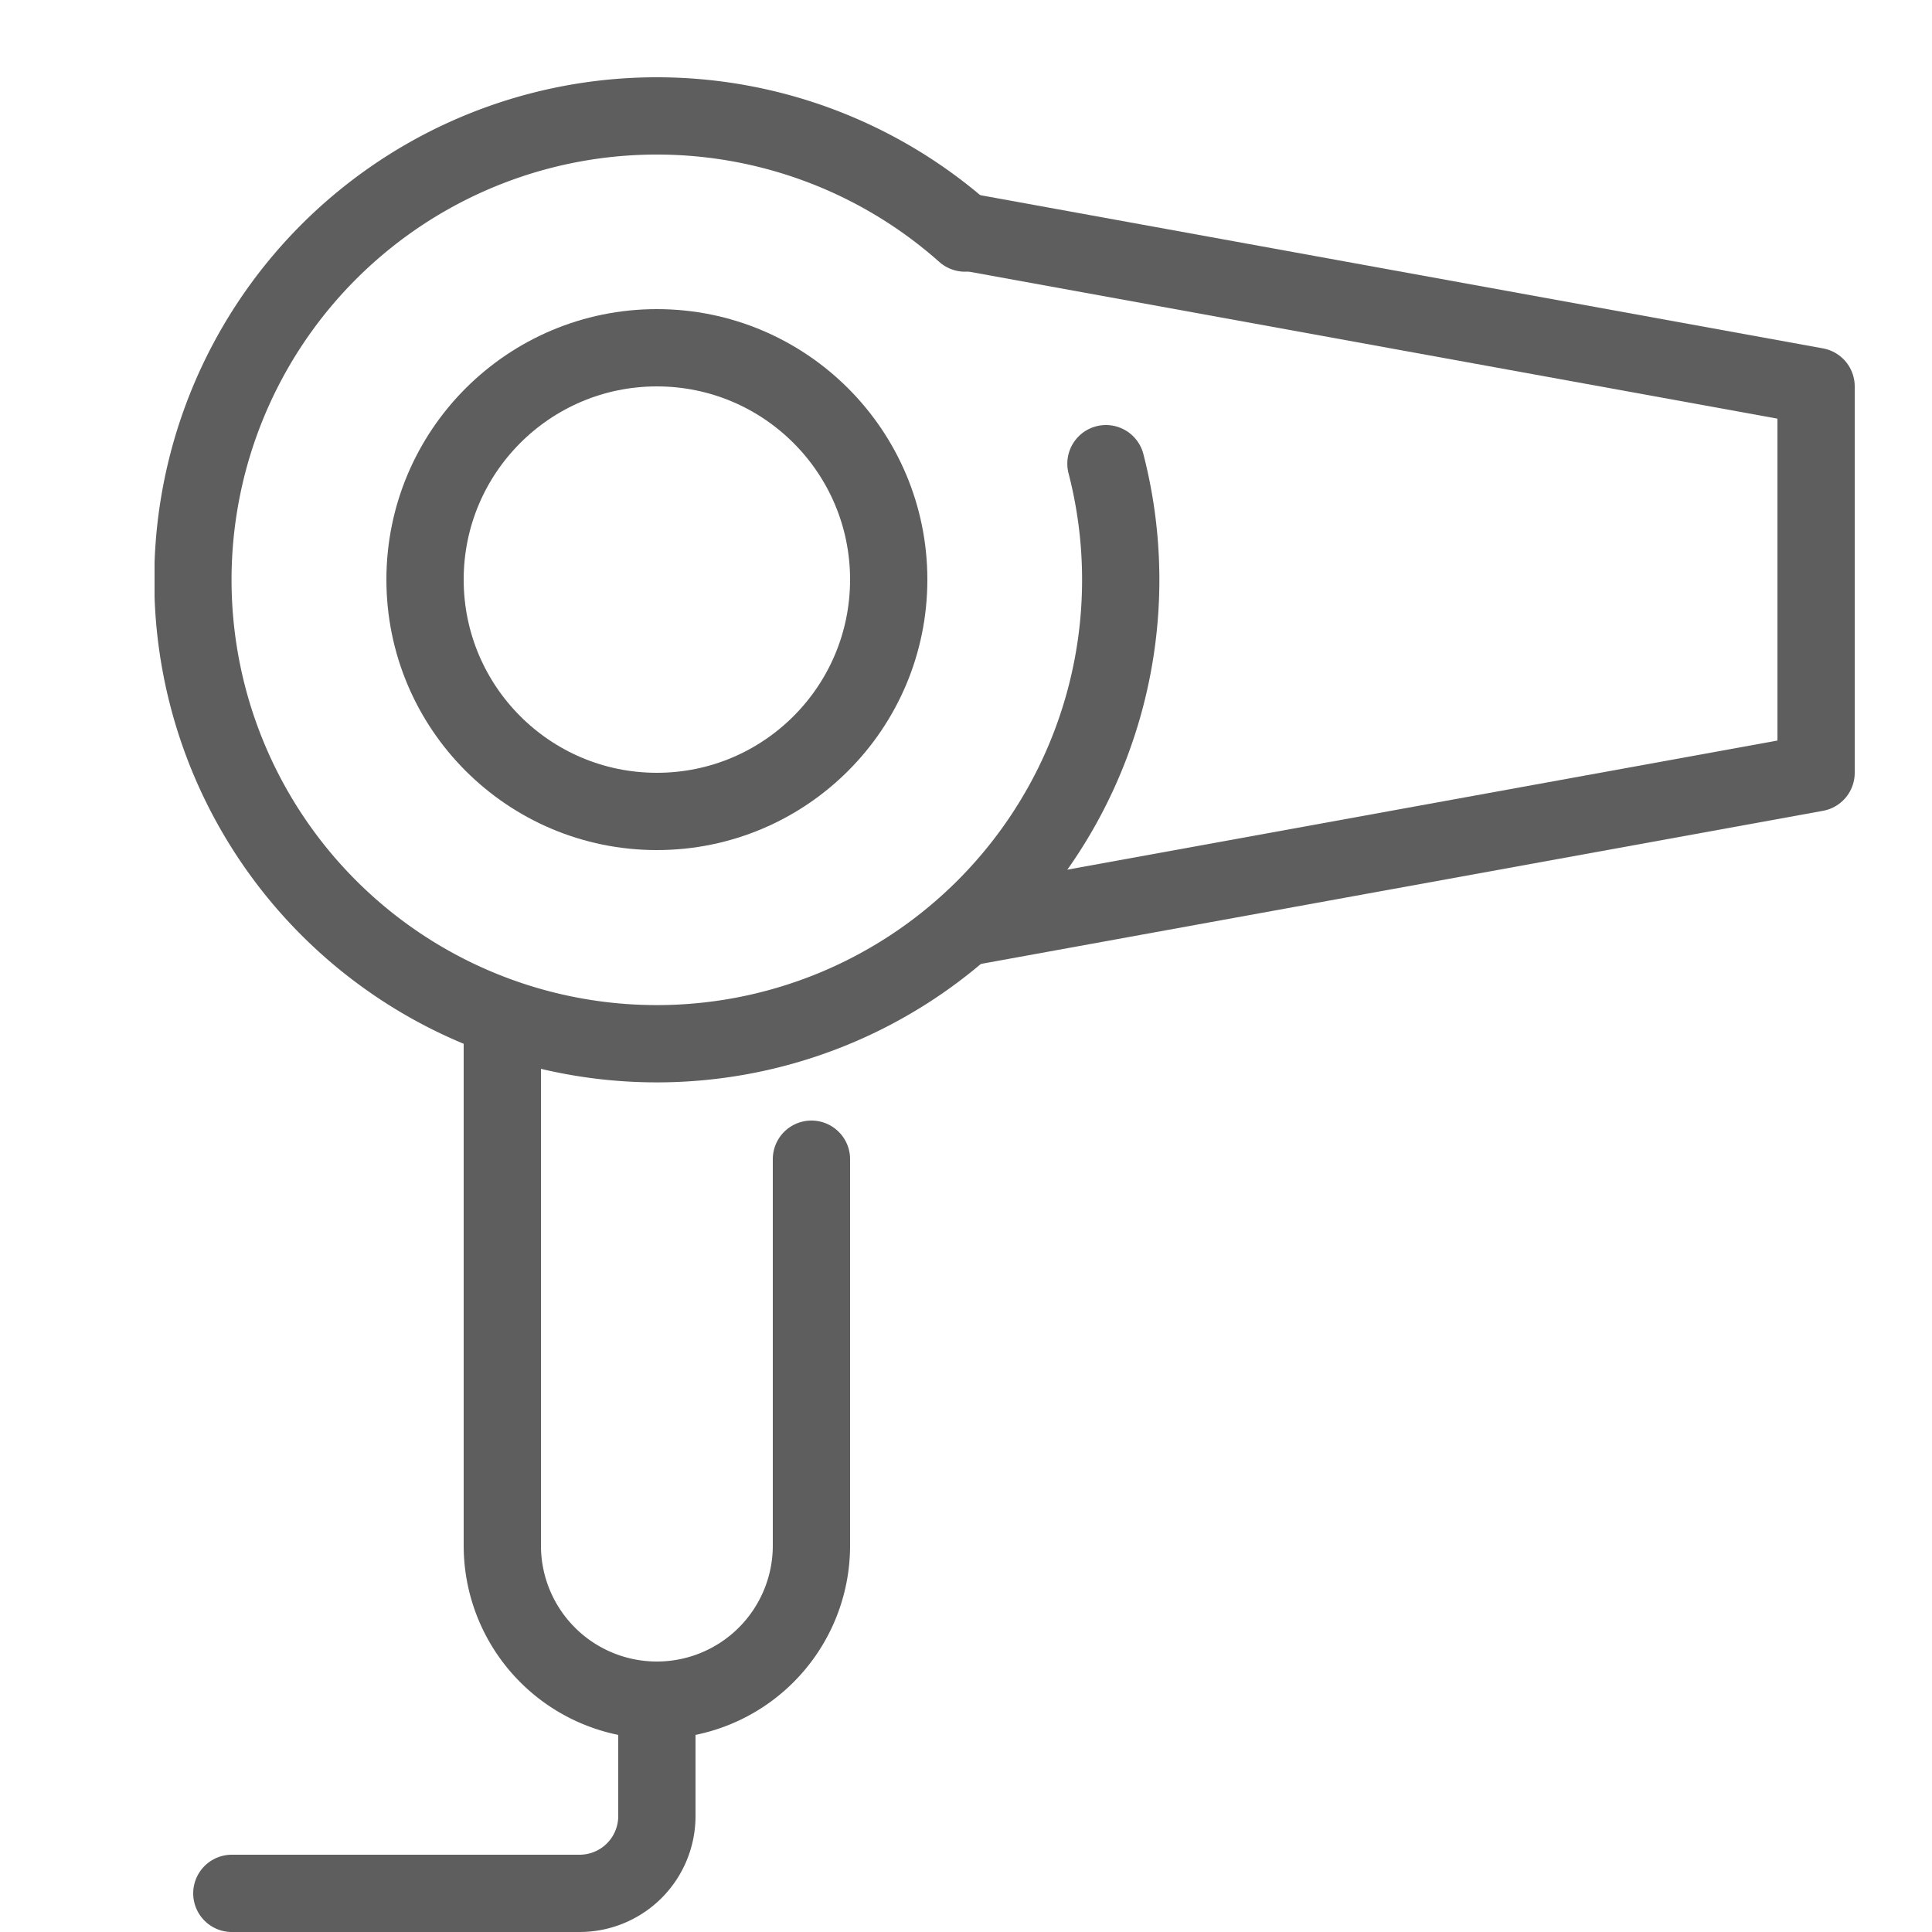<svg xmlns="http://www.w3.org/2000/svg" xmlns:xlink="http://www.w3.org/1999/xlink" width="50" height="50" viewBox="0 0 50 50">
  <defs>
    <clipPath id="clip-path">
      <rect id="長方形_127" data-name="長方形 127" width="50" height="50" transform="translate(643 1839)" fill="#5e5e5e" stroke="#707070" stroke-width="1"/>
    </clipPath>
    <clipPath id="clip-path-2">
      <rect id="長方形_112" data-name="長方形 112" width="44" height="48" fill="none"/>
    </clipPath>
  </defs>
  <g id="マスクグループ_10" data-name="マスクグループ 10" transform="translate(-643 -1839)" clip-path="url(#clip-path)">
    <g id="グループ_213" data-name="グループ 213" transform="translate(647 1841)" clip-path="url(#clip-path-2)">
      <circle id="楕円形_10" data-name="楕円形 10" cx="6" cy="6" r="6" transform="translate(7 7)" fill="none" stroke="#5e5e5e" stroke-linecap="round" stroke-linejoin="round" stroke-width="2"/>
      <path id="パス_280" data-name="パス 280" d="M24.622,10a12.006,12.006,0,1,1-3.649-5.969" fill="none" stroke="#5e5e5e" stroke-linecap="round" stroke-linejoin="round" stroke-width="2"/>
      <path id="パス_281" data-name="パス 281" d="M21,4,43,8v5" fill="none" stroke="#5e5e5e" stroke-linecap="round" stroke-linejoin="round" stroke-width="2"/>
      <path id="パス_282" data-name="パス 282" d="M21,22l22-4V13" fill="none" stroke="#5e5e5e" stroke-linecap="round" stroke-linejoin="round" stroke-width="2"/>
      <path id="パス_283" data-name="パス 283" d="M17,28V38a4,4,0,0,1-8,0V25" fill="none" stroke="#5e5e5e" stroke-linecap="round" stroke-linejoin="round" stroke-width="2"/>
      <path id="パス_284" data-name="パス 284" d="M13,42v3a2,2,0,0,1-2,2H2" fill="none" stroke="#5e5e5e" stroke-linecap="round" stroke-linejoin="round" stroke-width="2"/>
    </g>
  </g>
</svg>
